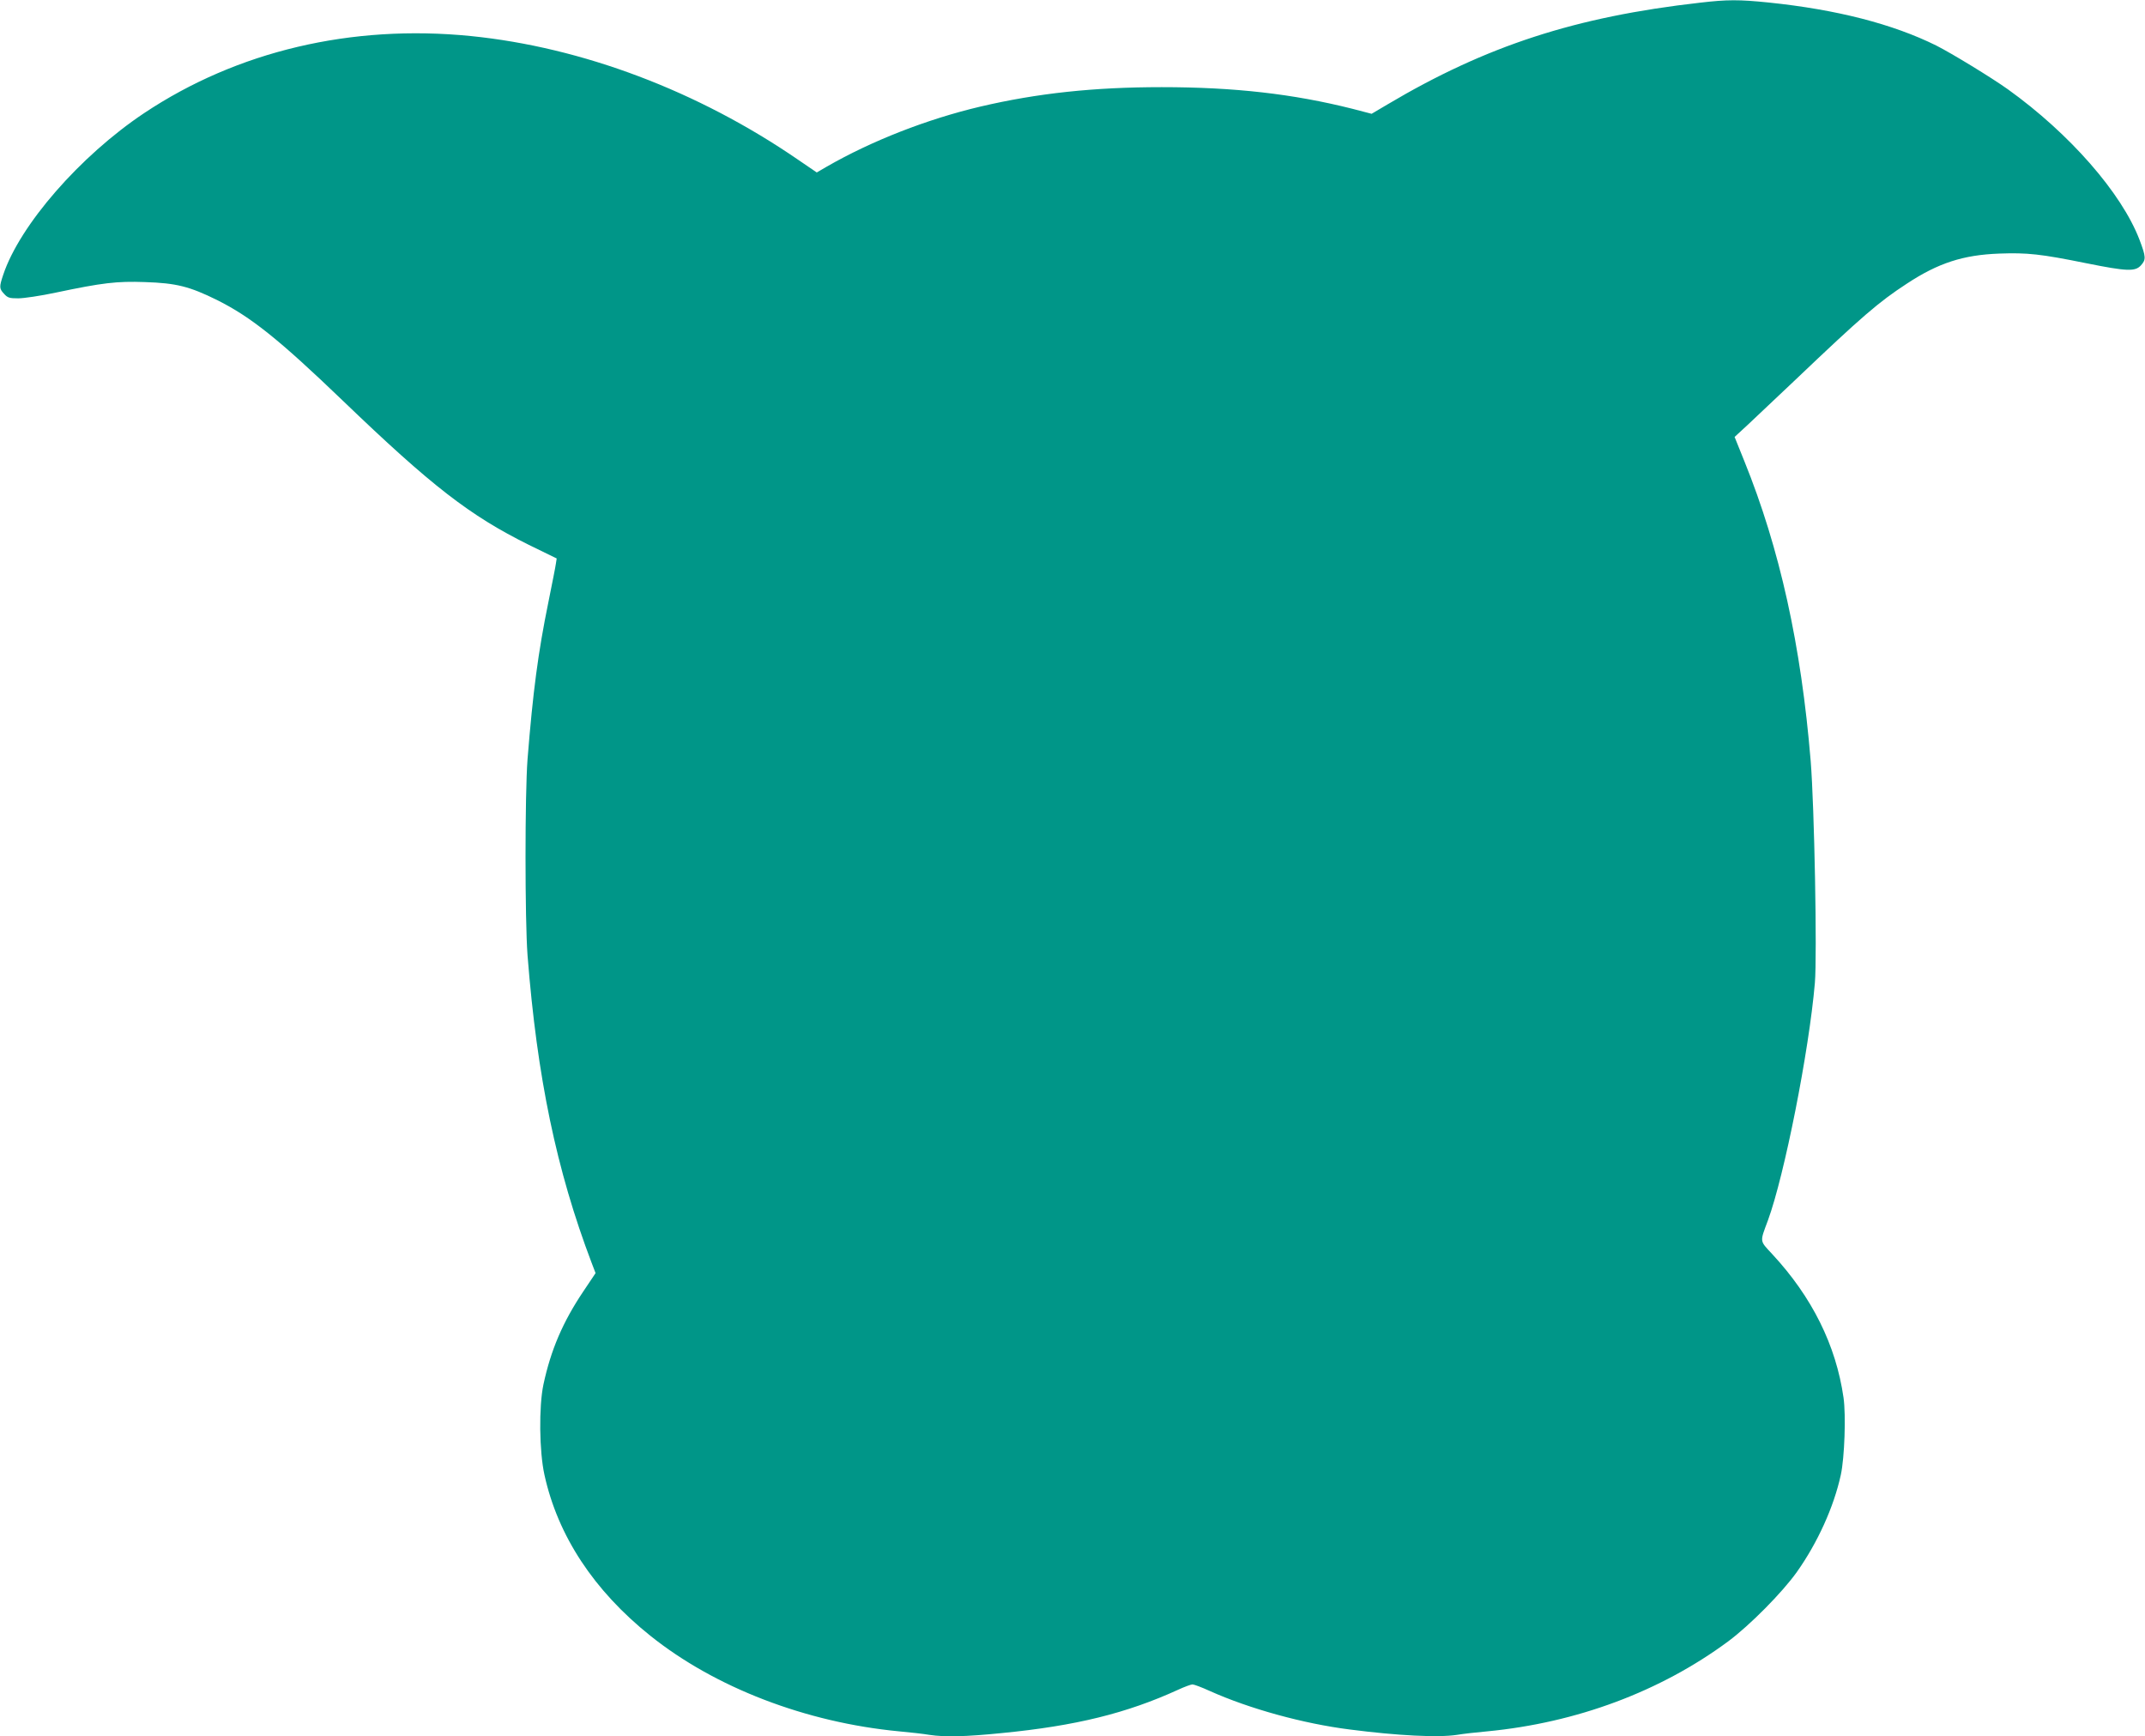 <?xml version="1.0" standalone="no"?>
<!DOCTYPE svg PUBLIC "-//W3C//DTD SVG 20010904//EN"
 "http://www.w3.org/TR/2001/REC-SVG-20010904/DTD/svg10.dtd">
<svg version="1.0" xmlns="http://www.w3.org/2000/svg"
 width="1280pt" height="1036pt" viewBox="0 0 1280 1036"
 preserveAspectRatio="xMidYMid meet">
<g transform="translate(0,1036) scale(0.1,-0.1)"
fill="#009688" stroke="none">
<path d="M10145 10344 c-743 -84 -1276 -257 -1867 -608 l-93 -55 -115 30
c-354 89 -704 129 -1138 129 -404 0 -741 -36 -1082 -116 -318 -75 -648 -204
-916 -358 l-60 -35 -110 75 c-598 411 -1289 672 -1955 739 -712 71 -1394 -90
-1949 -460 -382 -255 -742 -668 -841 -965 -24 -72 -24 -82 6 -114 21 -23 32
-26 84 -26 33 0 134 15 223 34 280 59 365 69 533 63 187 -6 266 -26 430 -107
202 -101 369 -234 750 -600 532 -511 758 -686 1111 -861 l166 -81 -5 -32 c-2
-17 -23 -121 -45 -231 -61 -298 -92 -534 -124 -935 -16 -207 -16 -957 0 -1170
57 -727 172 -1281 383 -1836 l23 -60 -73 -109 c-123 -183 -194 -350 -238 -555
-28 -131 -25 -401 6 -540 80 -364 295 -690 631 -959 387 -310 929 -518 1485
-571 66 -6 147 -15 181 -21 92 -14 219 -11 435 11 439 43 743 118 1051 259 37
17 75 31 84 31 9 0 55 -17 103 -39 236 -106 558 -195 836 -230 286 -37 527
-49 639 -32 34 6 115 15 181 21 533 51 1034 238 1438 537 129 96 322 291 409
413 124 175 221 388 263 581 22 102 31 354 16 460 -45 313 -188 601 -426 857
-76 82 -74 69 -25 201 98 267 245 1008 280 1416 14 164 -3 1053 -25 1325 -57
689 -184 1265 -396 1789 l-58 144 77 71 c42 39 171 161 287 271 397 378 496
463 663 572 188 124 337 172 552 180 168 6 246 -2 522 -58 239 -48 289 -50
323 -13 32 35 31 51 -8 154 -107 279 -417 633 -785 897 -98 70 -336 215 -427
261 -260 129 -595 215 -1001 257 -177 18 -246 18 -409 -1z"/>
</g>
</svg>
